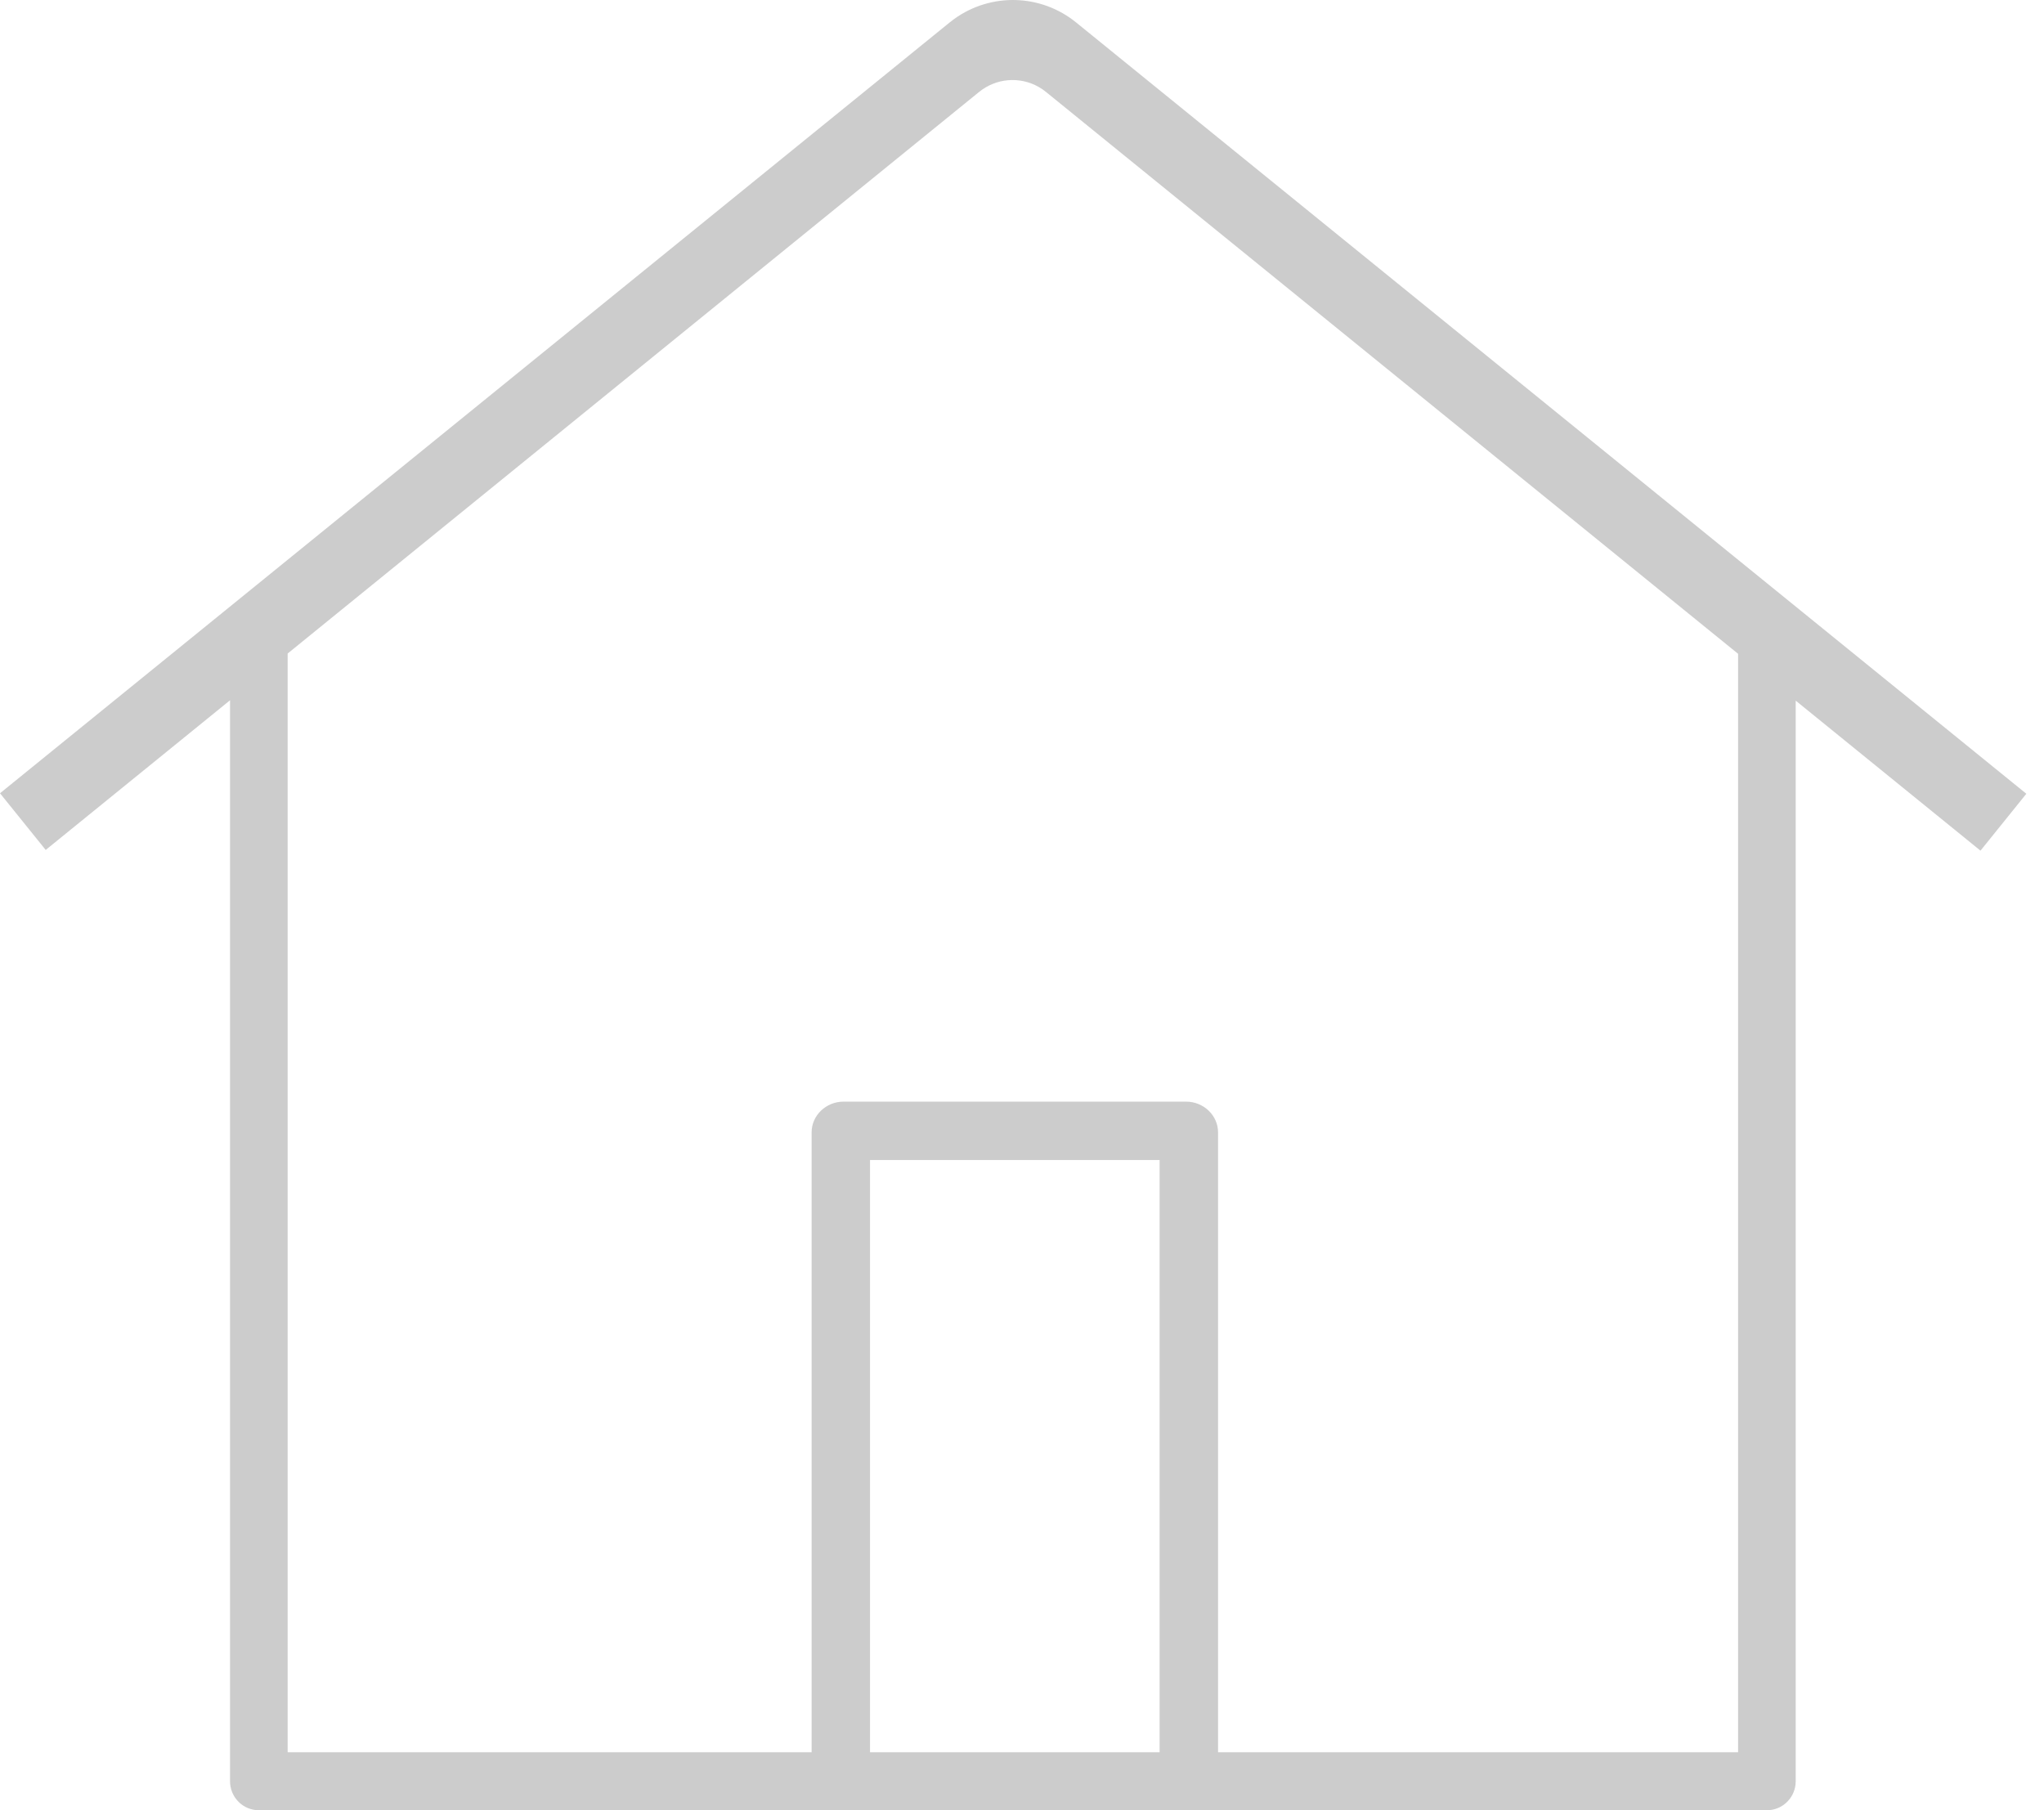 <svg xmlns="http://www.w3.org/2000/svg" width="70" height="62" viewBox="0 0 70 62">
  <g fill="#CCC">
    <path d="M40.614,37.73 L28.895,37.73 C28.288,37.73 27.795,38.202 27.795,38.784 L27.795,60.73 L41.714,60.73 L41.714,38.784 C41.714,38.202 41.221,37.73 40.614,37.73 Z M39.713,39.73 L39.713,60.73 L29.795,60.73 L29.795,39.73 L39.713,39.73 Z"/>
    <path d="M36.863,0.777 C35.651,-0.214 33.937,-0.257 32.679,0.649 L32.51,0.779 L-1.42108547e-14,27.169 L1.565,29.11 L7.878,23.984 L7.878,61.007 C7.878,61.516 8.259,61.936 8.749,61.993 L8.864,62 L60.511,62 C61.016,62 61.433,61.617 61.49,61.123 L61.497,61.007 L61.497,23.997 L67.825,29.135 L69.395,27.186 L36.863,0.777 Z M35.702,3.059 L35.831,3.157 L59.524,22.393 L59.524,60.013 L9.851,60.013 L9.851,22.383 L33.521,3.157 C34.109,2.672 34.922,2.611 35.567,2.975 L35.702,3.059 Z"/>
  </g>
</svg>
